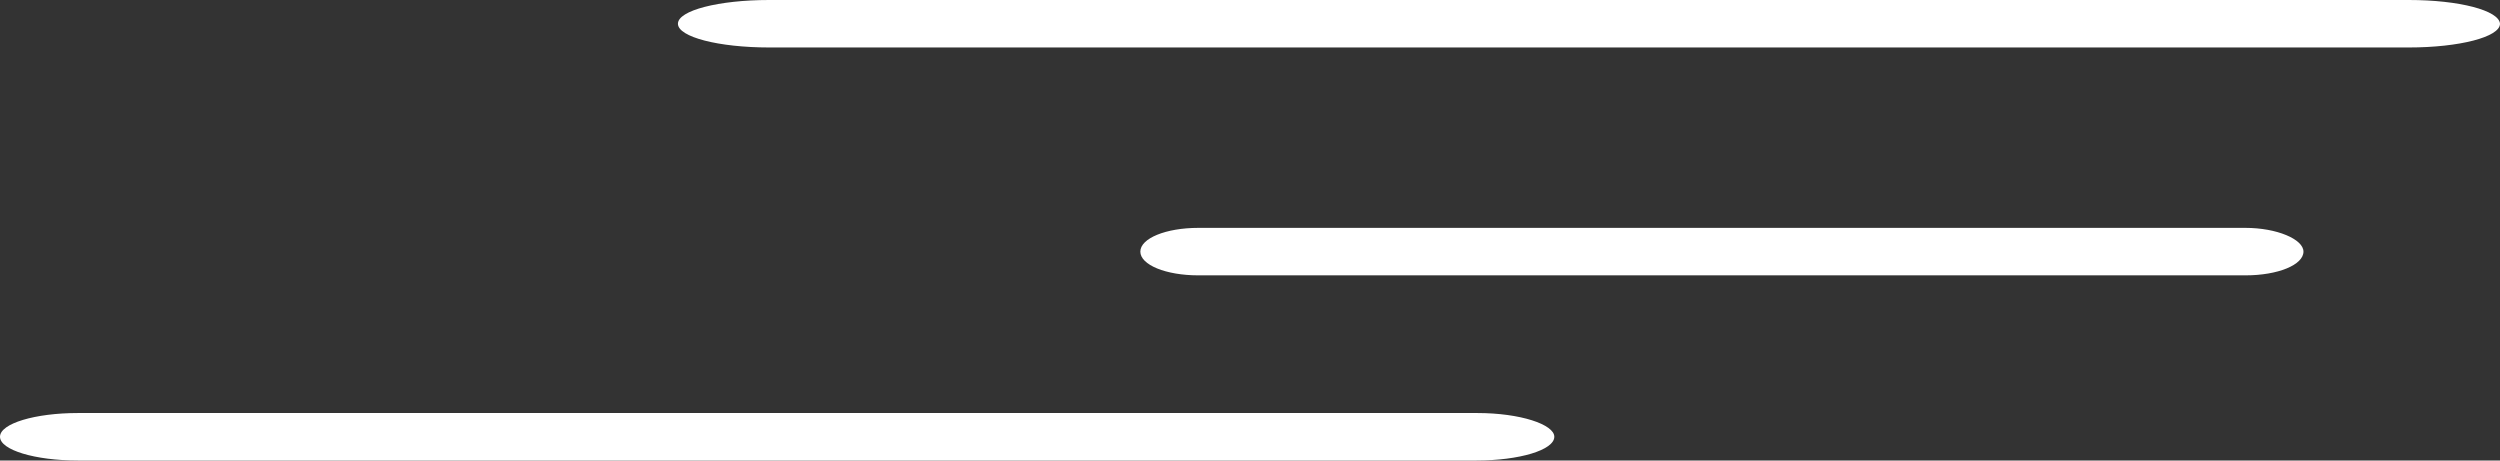 <svg xmlns="http://www.w3.org/2000/svg" xmlns:xlink="http://www.w3.org/1999/xlink" id="Layer_1" x="0px" y="0px" viewBox="0 0 263.3 48.5" style="enable-background:new 0 0 263.3 48.5;" xml:space="preserve"><rect x="0" y="0" width="263.3" height="48.5" fill="#333333" stroke="none"/><style type="text/css">	.st0{fill-rule:evenodd;clip-rule:evenodd;fill:#FFFFFF;}</style><path class="st0" d="M242.6,26.5c0,1.4-2.7,2.5-6.1,2.5H126.2c-3.4,0-6.1-1.1-6.1-2.5l0,0c0-1.4,2.7-2.5,6.1-2.5h110.3 C239.8,24,242.6,25.2,242.6,26.5L242.6,26.5z"></path><path class="st0" d="M163.7,46c0,1.4-3.7,2.5-8.2,2.5H8.2C3.7,48.5,0,47.4,0,46l0,0c0-1.4,3.7-2.5,8.2-2.5h147.4 C160.1,43.5,163.7,44.7,163.7,46L163.7,46L163.7,46z"></path><path class="st0" d="M263.3,2.5c0,1.4-4.3,2.5-9.6,2.5H81c-5.3,0-9.6-1.1-9.6-2.5l0,0C71.4,1.1,75.7,0,81,0h172.7 C259,0,263.2,1.1,263.3,2.5L263.3,2.5L263.3,2.5z"></path></svg>